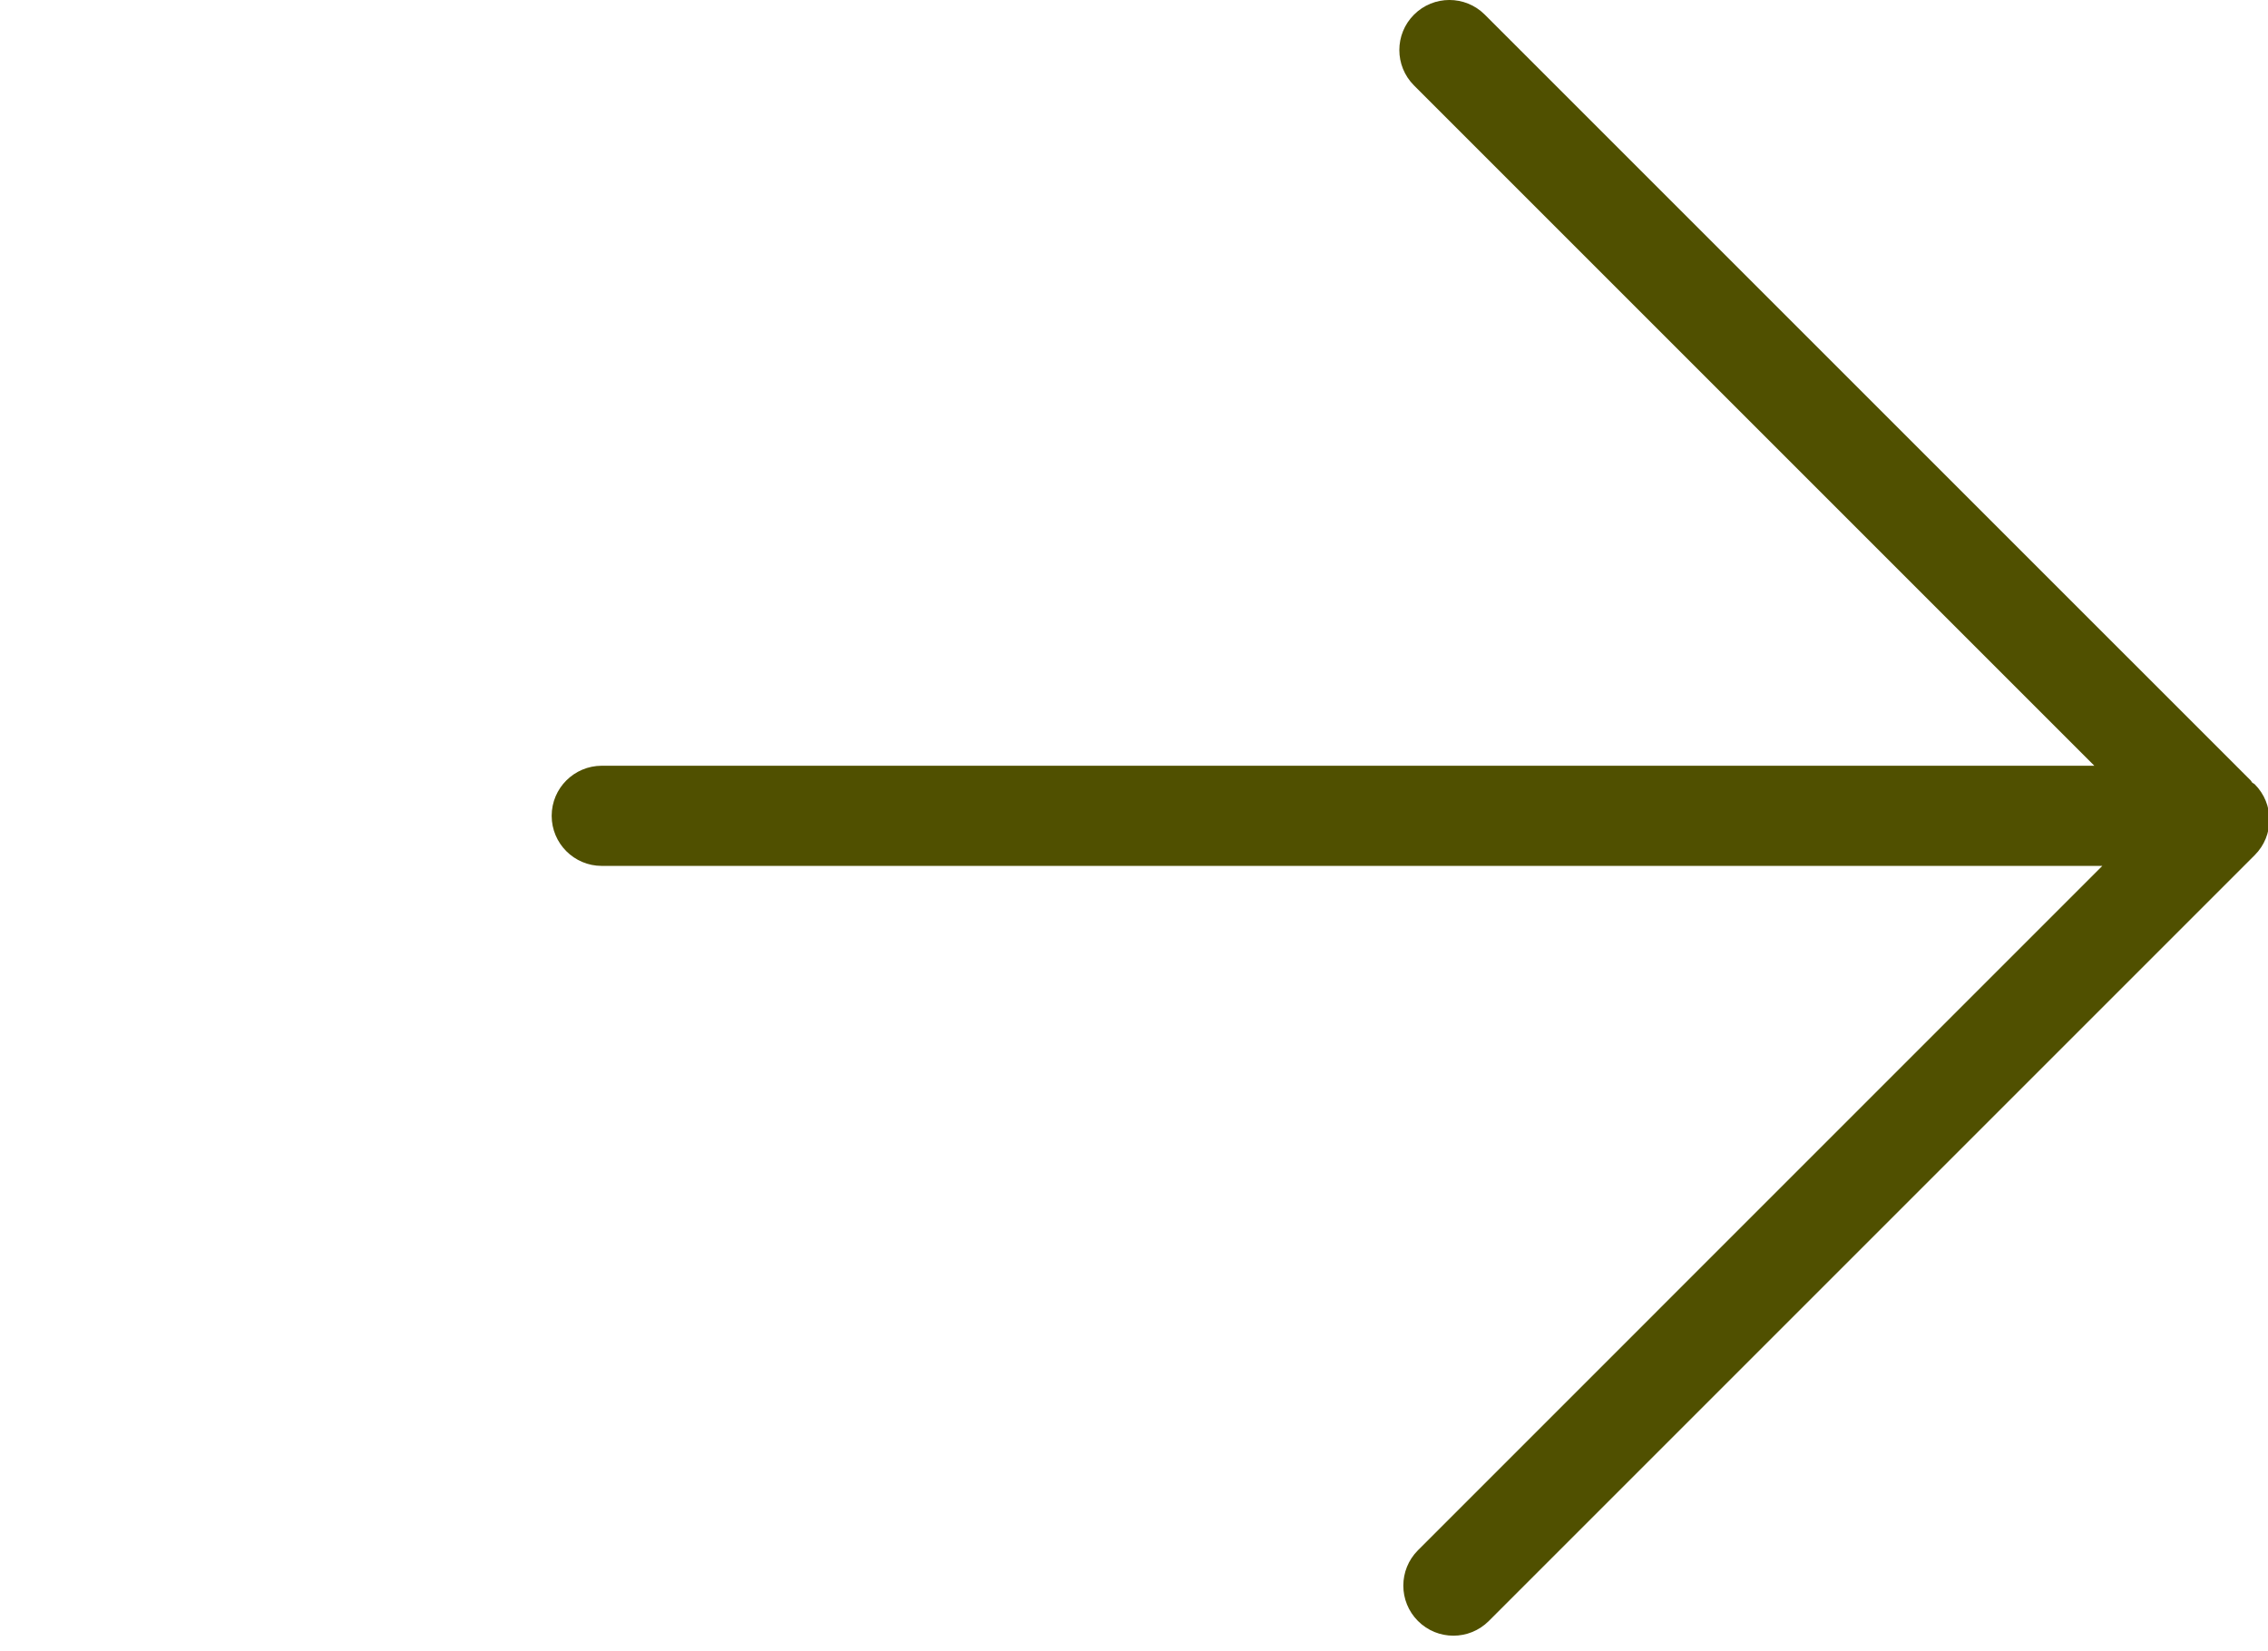 <?xml version="1.0" encoding="utf-8"?>
<!-- Generator: Adobe Illustrator 17.0.0, SVG Export Plug-In . SVG Version: 6.00 Build 0)  -->
<!DOCTYPE svg PUBLIC "-//W3C//DTD SVG 1.1//EN" "http://www.w3.org/Graphics/SVG/1.1/DTD/svg11.dtd">
<svg version="1.1" id="Capa_1" xmlns="http://www.w3.org/2000/svg" xmlns:xlink="http://www.w3.org/1999/xlink" x="0px" y="0px"
	 width="37px" height="26.935px" viewBox="0 0 37 26.935" enable-background="new 0 0 37 26.935" xml:space="preserve">
<path fill="#505000" d="M9.817,14.127h24.48L23.133,25.292c-0.319,0.319-0.319,0.836,0,1.155s0.836,0.319,1.155,0l12.496-12.496
	c0.319-0.319,0.319-0.836,0-1.155c-0.013-0.013-0.03-0.017-0.043-0.029c-0.009-0.01-0.012-0.023-0.021-0.032L24.223,0.239
	c-0.319-0.319-0.836-0.319-1.155,0s-0.319,0.836,0,1.155l11.099,11.099H9.817C9.366,12.494,9,12.859,9,13.31
	C9,13.761,9.366,14.127,9.817,14.127z"/>
</svg>
